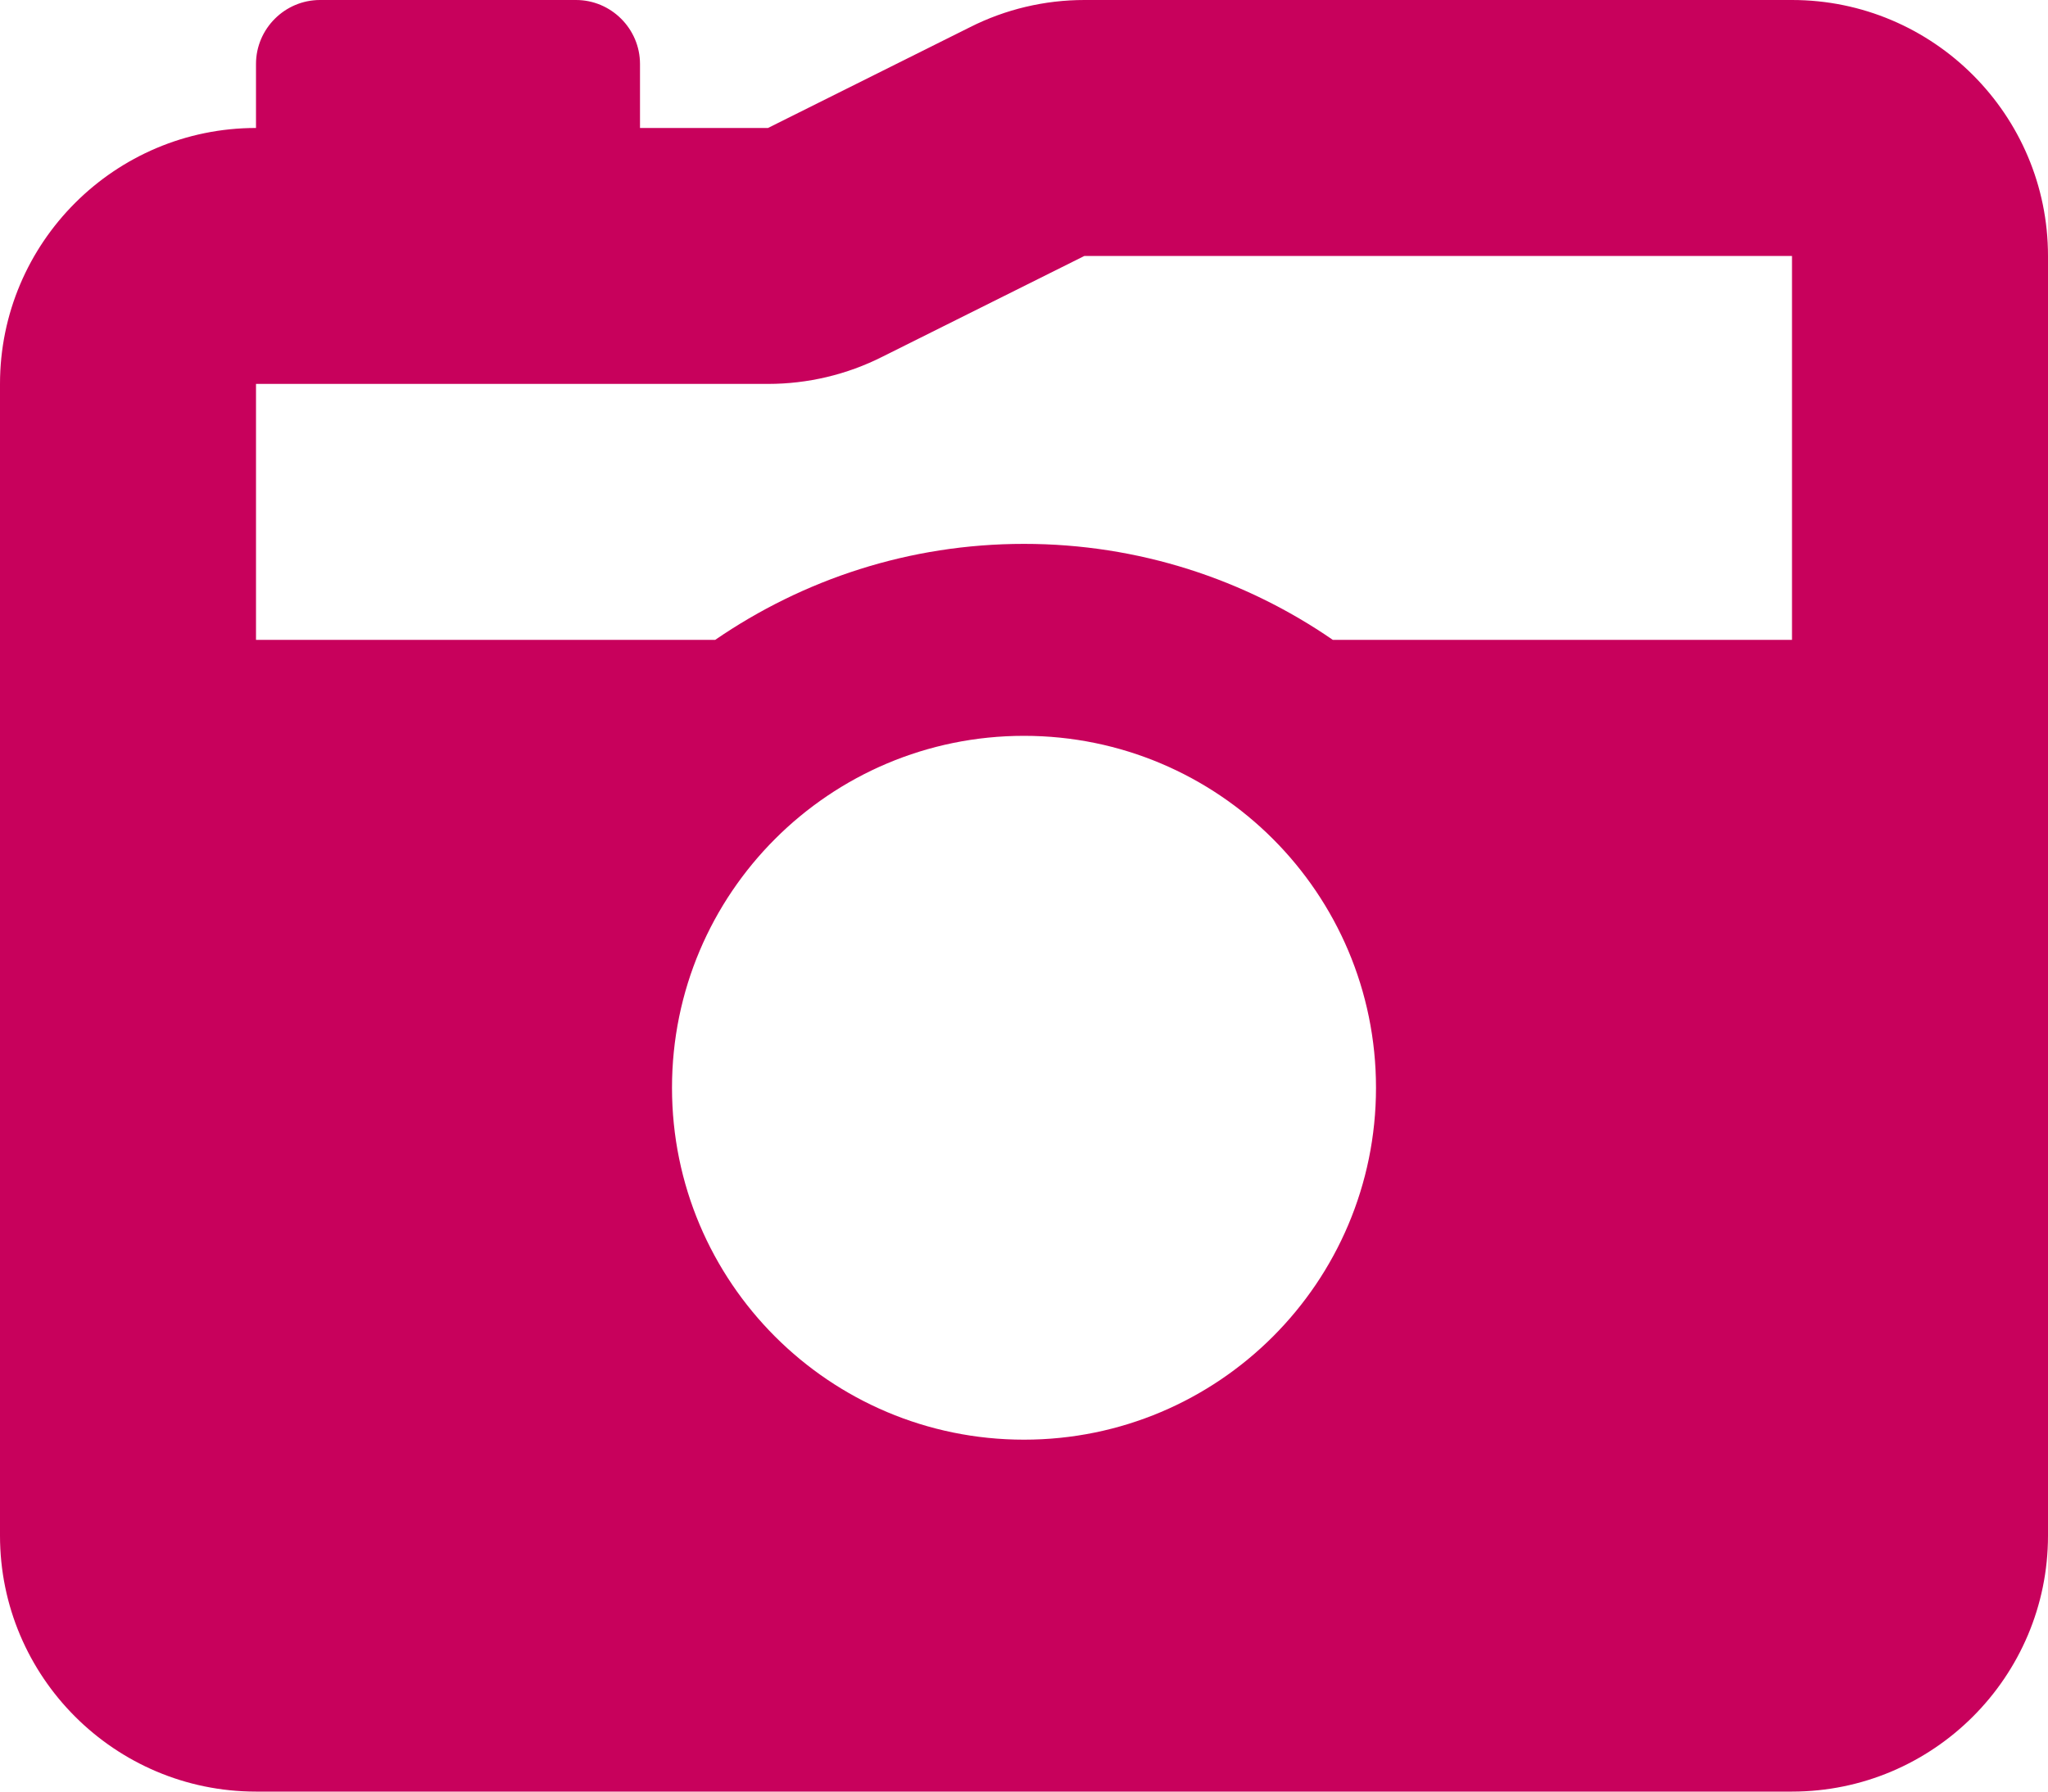 <svg xmlns="http://www.w3.org/2000/svg" id="Ebene_1" viewBox="0 0 512 448"><defs><style>      .st0 {        fill: #c8015c;      }    </style></defs><path class="st0" d="M220.6,89.2l50.5-25.2h176.9v96h-114.8c-21.9-15.1-48.5-24-77.2-24s-55.2,8.9-77.2,24h-114.8v-64h128c9.9,0,19.7-2.3,28.6-6.8ZM0,96v288c0,35.3,28.7,64,64,64h384c35.3,0,64-28.7,64-64V64c0-35.3-28.7-64-64-64h-176.9c-9.9,0-19.7,2.3-28.6,6.8l-50.5,25.2h-32v-16c0-8.8-7.2-16-16-16h-64c-8.8,0-16,7.2-16,16v16C28.7,32,0,60.7,0,96ZM168,272c0-48.6,39.4-88,88-88s88,39.4,88,88-39.4,88-88,88-88-39.4-88-88Z"></path></svg>